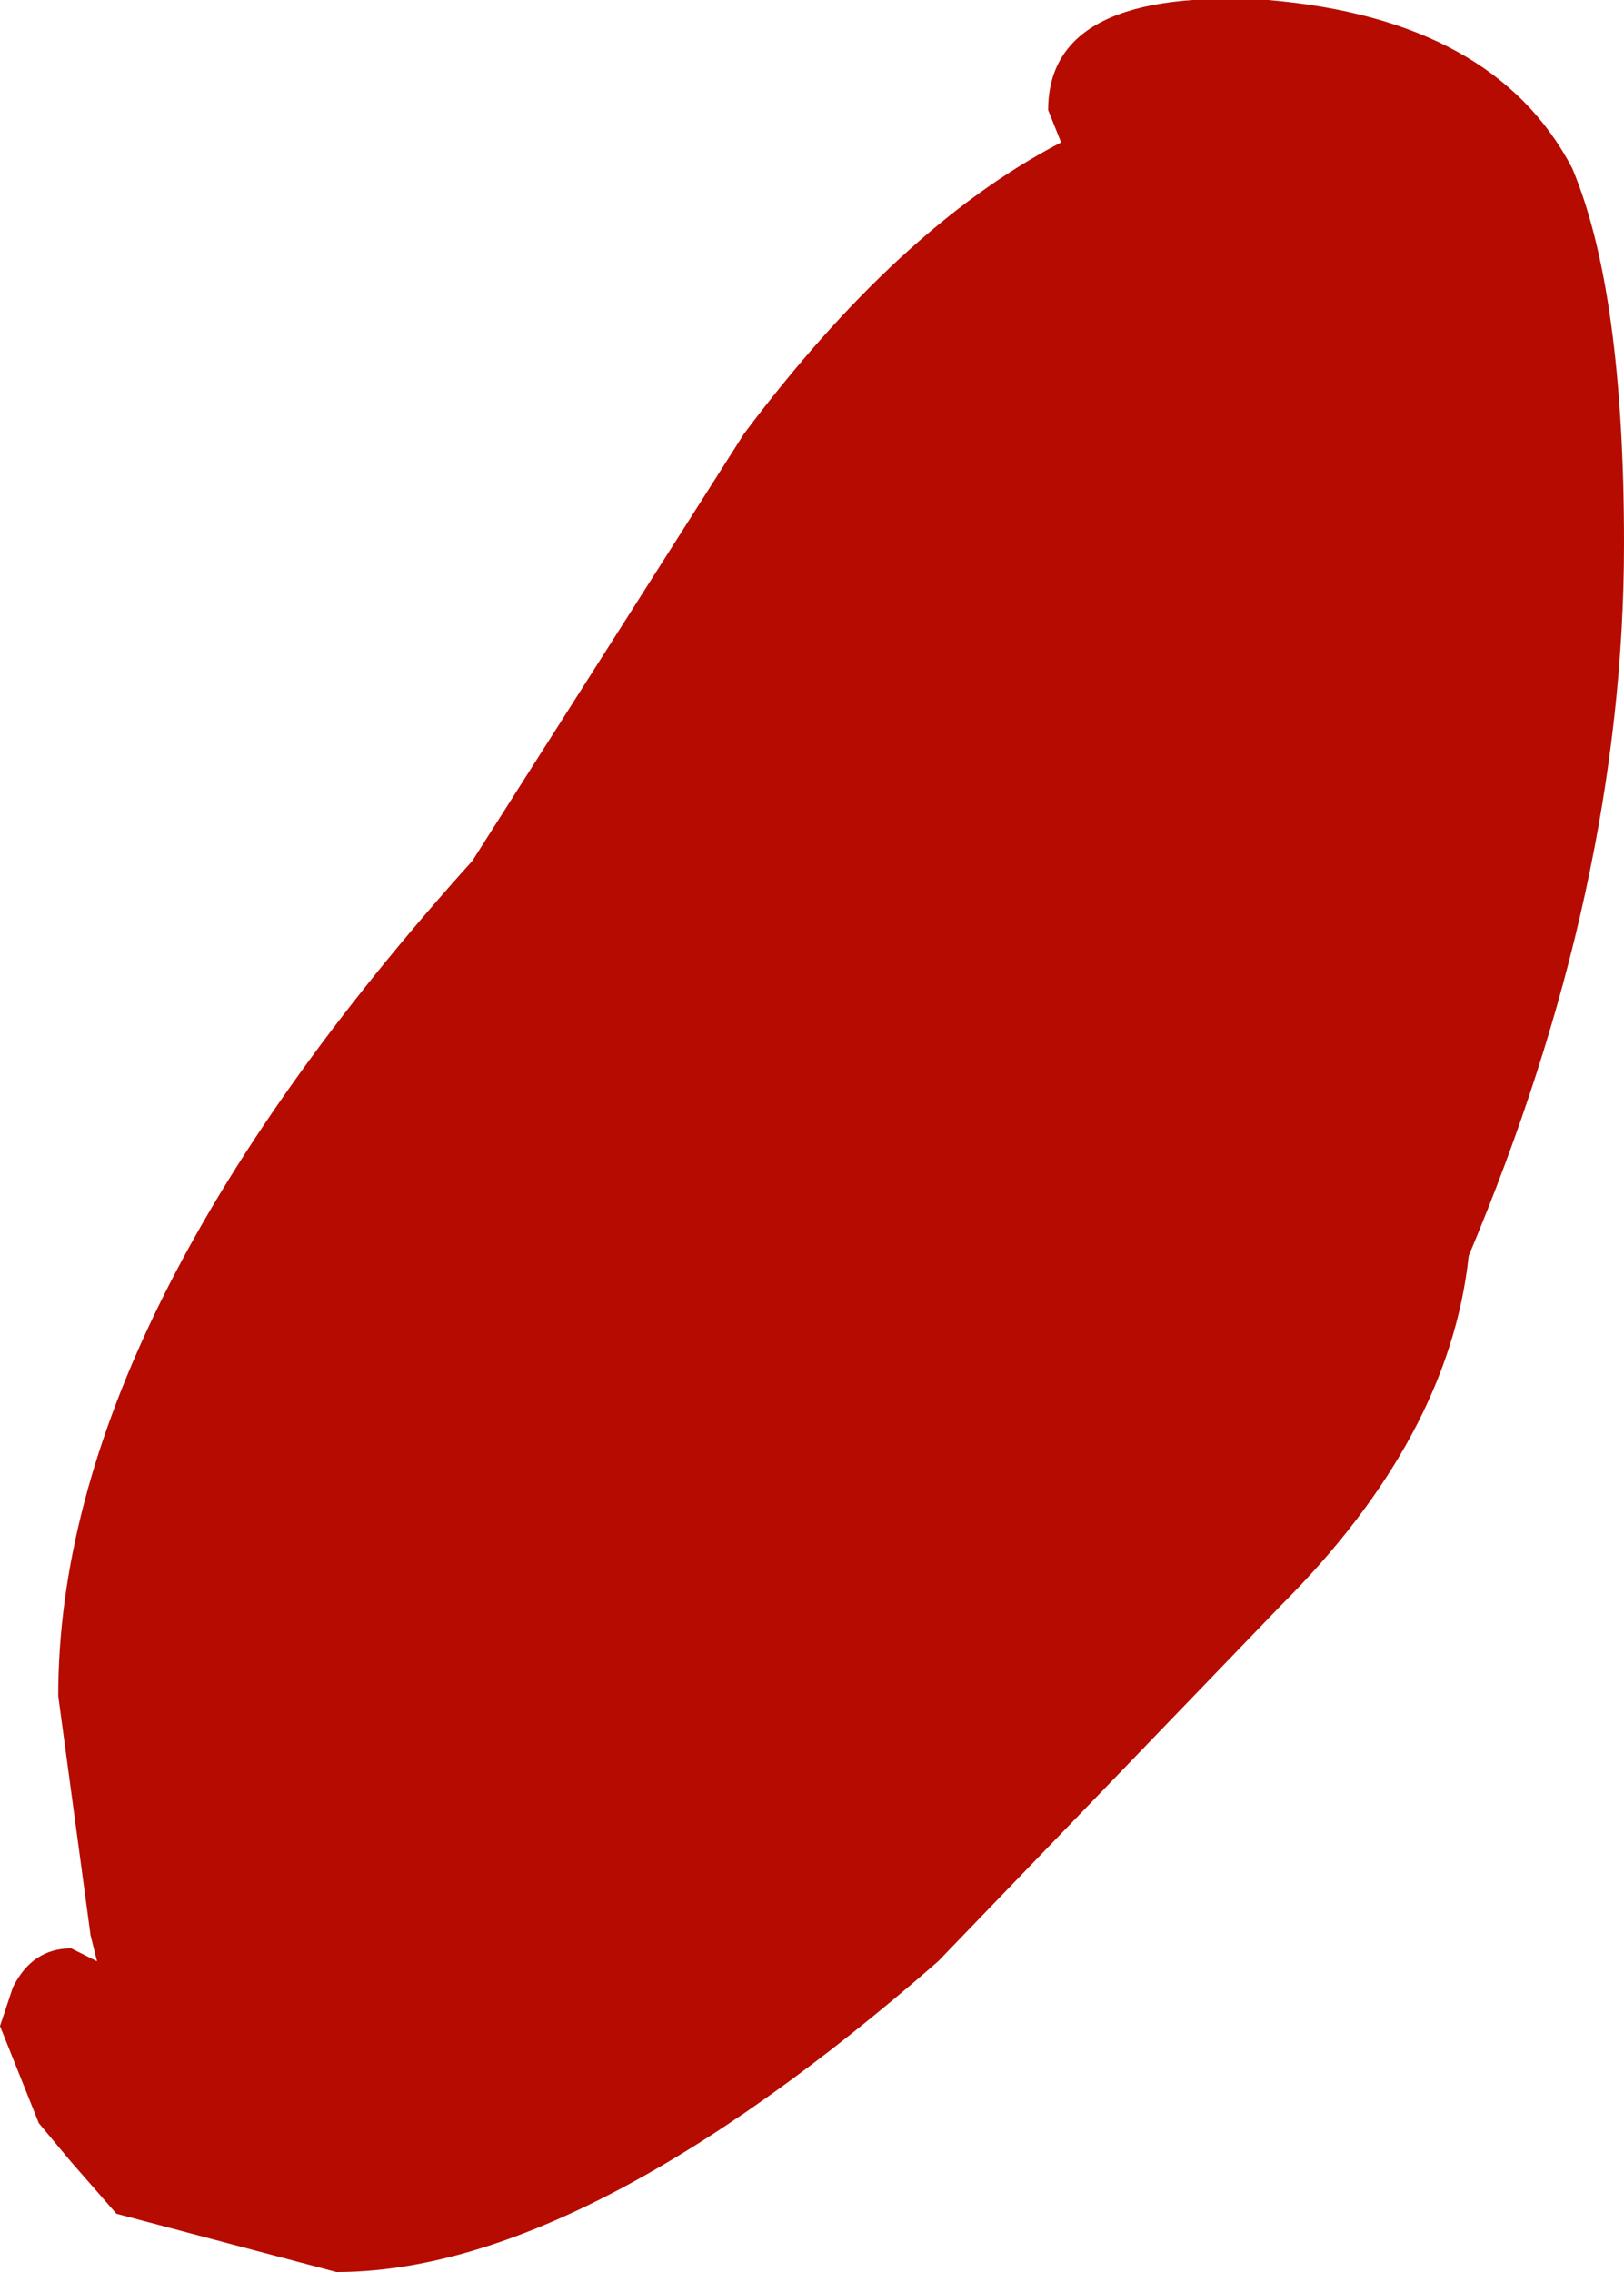 <?xml version="1.0" encoding="UTF-8" standalone="no"?>
<svg xmlns:xlink="http://www.w3.org/1999/xlink" height="17.55px" width="12.55px" xmlns="http://www.w3.org/2000/svg">
  <g transform="matrix(1.0, 0.0, 0.0, 1.0, -16.3, -6.65)">
    <path d="M26.1 6.65 Q27.85 6.8 28.45 7.95 28.85 8.9 28.85 10.85 28.85 13.5 27.65 16.35 27.5 17.75 26.2 19.05 L23.55 21.8 Q20.8 24.2 18.9 24.2 L17.2 23.75 16.85 23.35 16.6 23.05 16.3 22.3 16.4 22.0 Q16.55 21.7 16.85 21.7 L17.05 21.8 17.0 21.6 16.75 19.75 Q16.75 16.85 19.95 13.3 L22.05 10.0 Q23.25 8.4 24.5 7.75 L24.4 7.5 Q24.4 6.55 26.1 6.65" fill="#b60b00" fill-rule="evenodd" stroke="none"/>
  </g>
</svg>
